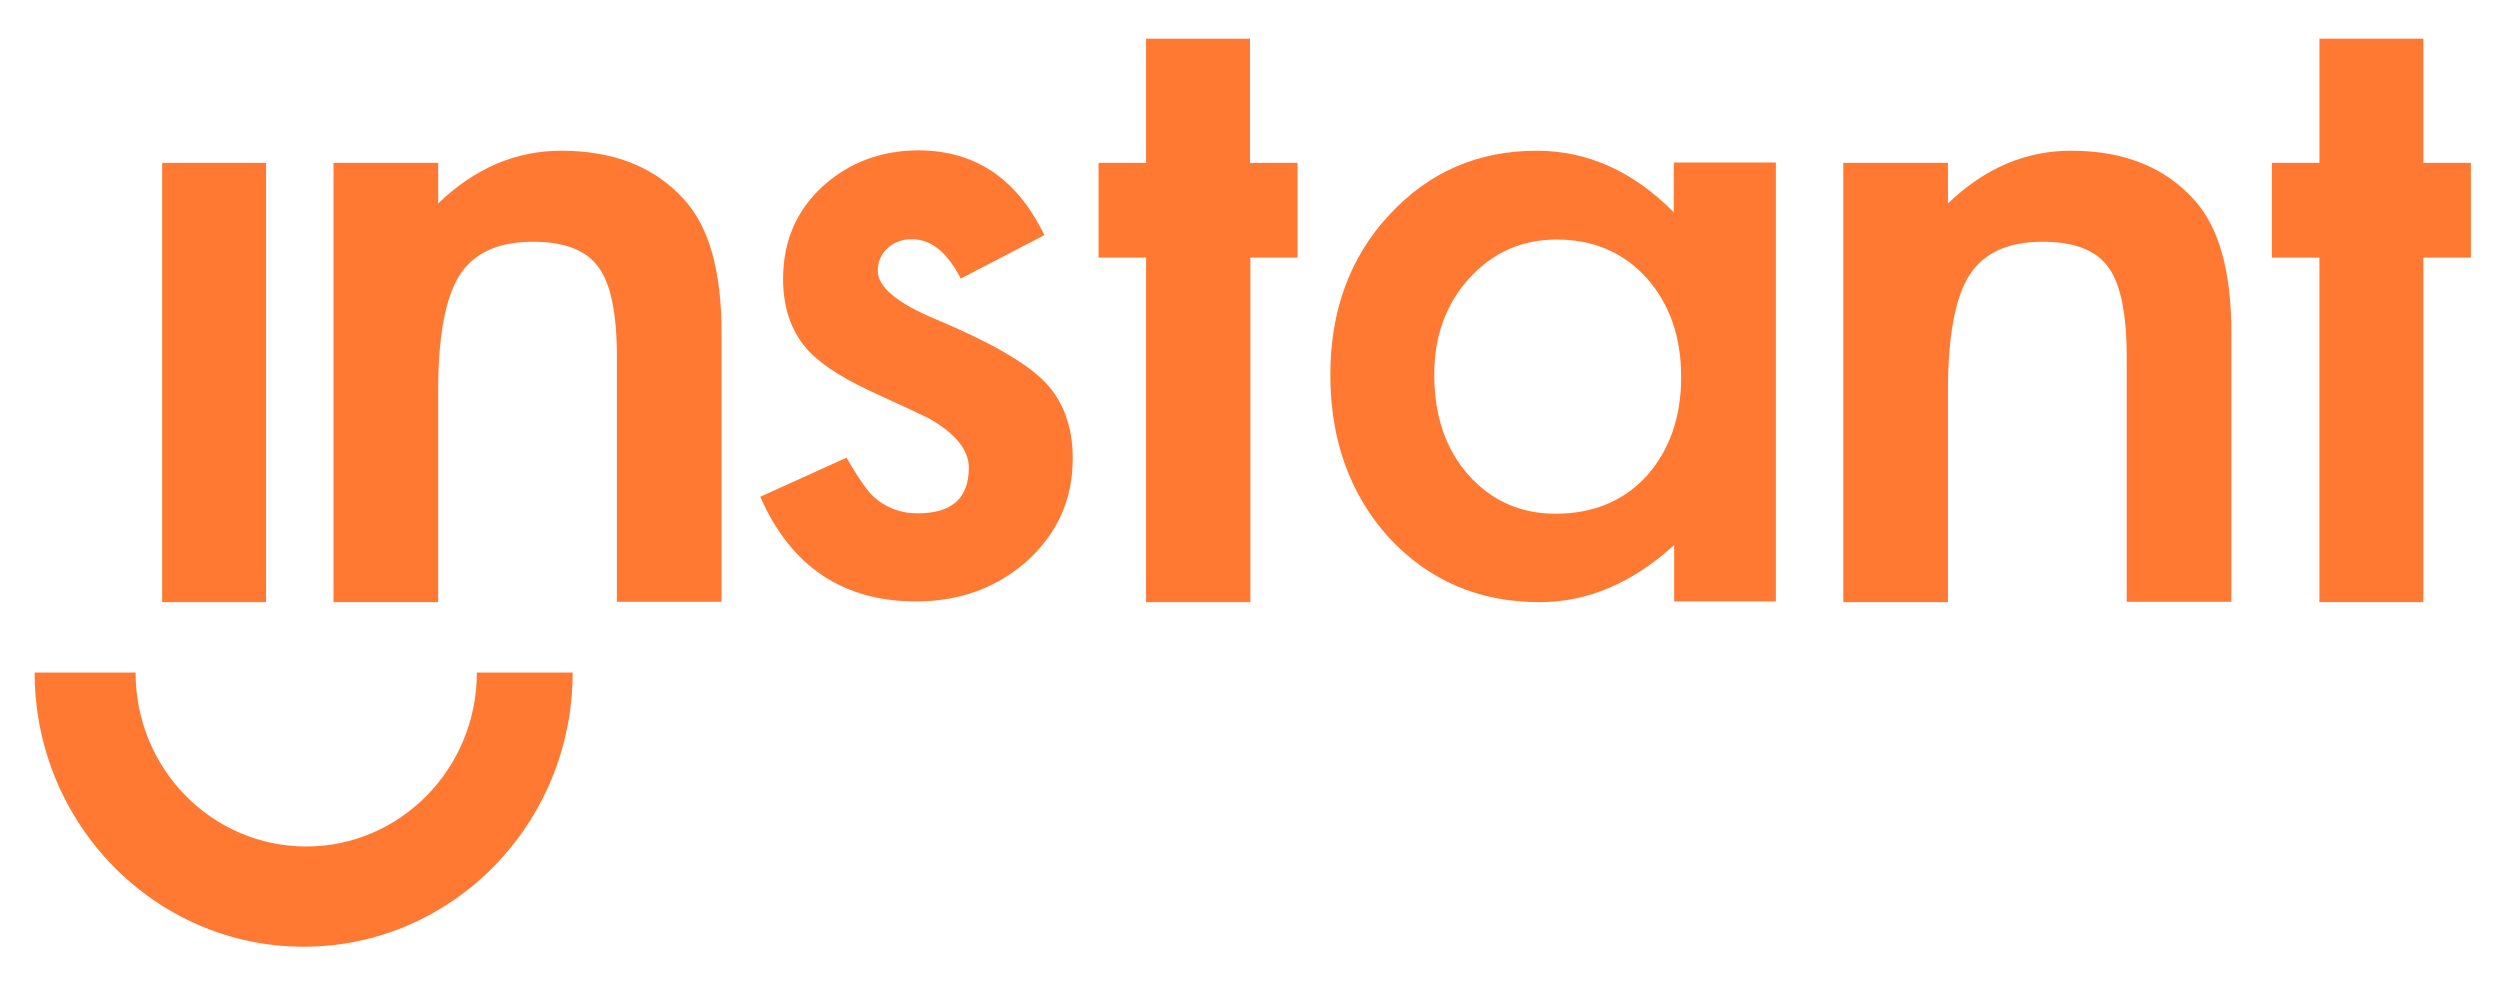 <?xml version="1.0" encoding="utf-8"?>
<!-- Generator: Adobe Illustrator 22.1.0, SVG Export Plug-In . SVG Version: 6.00 Build 0)  -->
<svg version="1.1" id="Layer_1" xmlns="http://www.w3.org/2000/svg" xmlns:xlink="http://www.w3.org/1999/xlink" x="0px" y="0px"
	 viewBox="0 0 678.4 266.1" style="enable-background:new 0 0 678.4 266.1;" xml:space="preserve">
<style type="text/css">
	.st0{fill:#FF7933;}
</style>
<g>
	<path class="st0" d="M72.2,44.2v119.2H44V44.2H72.2z"/>
	<path class="st0" d="M90.5,44.2h28.4v11c9.9-9.5,21-14.3,33.4-14.3c14.2,0,25.3,4.4,33.2,13.1c6.9,7.4,10.3,19.5,10.3,36.3v73
		h-28.4V96.8c0-11.7-1.7-19.9-5-24.3c-3.3-4.6-9.2-6.9-17.8-6.9c-9.4,0-16,3-19.9,9.1c-3.8,6-5.8,16.4-5.8,31.2v57.5H90.5V44.2z"/>
	<path class="st0" d="M283.4,63.8l-22.7,11.8c-3.6-7.1-8-10.7-13.3-10.7c-2.5,0-4.7,0.8-6.5,2.4c-1.8,1.6-2.7,3.7-2.7,6.2
		c0,4.4,5.3,8.8,15.9,13.2c14.5,6.1,24.3,11.7,29.4,16.9c5,5.2,7.6,12.1,7.6,20.8c0,11.2-4.2,20.5-12.7,28.1
		c-8.2,7.1-18.1,10.7-29.8,10.7c-19.9,0-34-9.5-42.3-28.4l23.4-10.6c3.2,5.5,5.7,9.1,7.4,10.6c3.3,3,7.3,4.5,11.9,4.5
		c9.3,0,13.9-4.1,13.9-12.4c0-4.8-3.6-9.2-10.7-13.3c-2.8-1.3-5.5-2.7-8.3-3.9c-2.8-1.3-5.6-2.6-8.4-3.9c-8-3.8-13.6-7.6-16.8-11.4
		c-4.1-4.8-6.2-11.1-6.2-18.7c0-10.1,3.5-18.4,10.6-25c7.2-6.6,16-9.9,26.3-9.9C264.7,40.9,276,48.5,283.4,63.8z"/>
	<path class="st0" d="M339.3,69.9v93.5H311V69.9h-12.9V44.2H311V10.5h28.2v33.7h12.9v25.7H339.3z"/>
	<path class="st0" d="M454.3,44.1h27.6v119.1h-27.6v-15.3c-11.3,10.3-23.5,15.5-36.5,15.5c-16.4,0-30-5.8-40.8-17.4
		c-10.7-11.8-16-26.6-16-44.3c0-17.4,5.3-31.9,16-43.4c10.7-11.6,24-17.4,40-17.4c13.8,0,26.2,5.6,37.2,16.7V44.1z M389.2,101.7
		c0,11.1,3.1,20.2,9.2,27.1c6.3,7.1,14.2,10.6,23.7,10.6c10.2,0,18.4-3.4,24.7-10.2c6.3-7.1,9.4-16,9.4-26.9
		c0-10.9-3.1-19.8-9.4-26.9c-6.3-6.9-14.4-10.4-24.4-10.4c-9.4,0-17.3,3.5-23.7,10.5C392.3,82.6,389.2,91.3,389.2,101.7z"/>
	<path class="st0" d="M500.2,44.2h28.4v11c9.9-9.5,21-14.3,33.4-14.3c14.2,0,25.3,4.4,33.2,13.1c6.9,7.4,10.3,19.5,10.3,36.3v73
		h-28.4V96.8c0-11.7-1.7-19.9-5-24.3c-3.3-4.6-9.2-6.9-17.8-6.9c-9.4,0-16,3-19.9,9.1c-3.8,6-5.8,16.4-5.8,31.2v57.5h-28.4V44.2z"/>
	<path class="st0" d="M657.6,69.9v93.5h-28.2V69.9h-12.9V44.2h12.9V10.5h28.2v33.7h12.9v25.7H657.6z"/>
	<g>
		<g>
			<path class="st0" d="M129.4,182.5L129.4,182.5c0,26.1-20.8,47.2-46.3,47.2c-25.6,0-46.3-21.1-46.3-47.1l0-0.1H9.4
				c0,41.1,32.7,74.4,73,74.4s73-33.3,73-74.4H129.4z"/>
		</g>
	</g>
</g>
</svg>